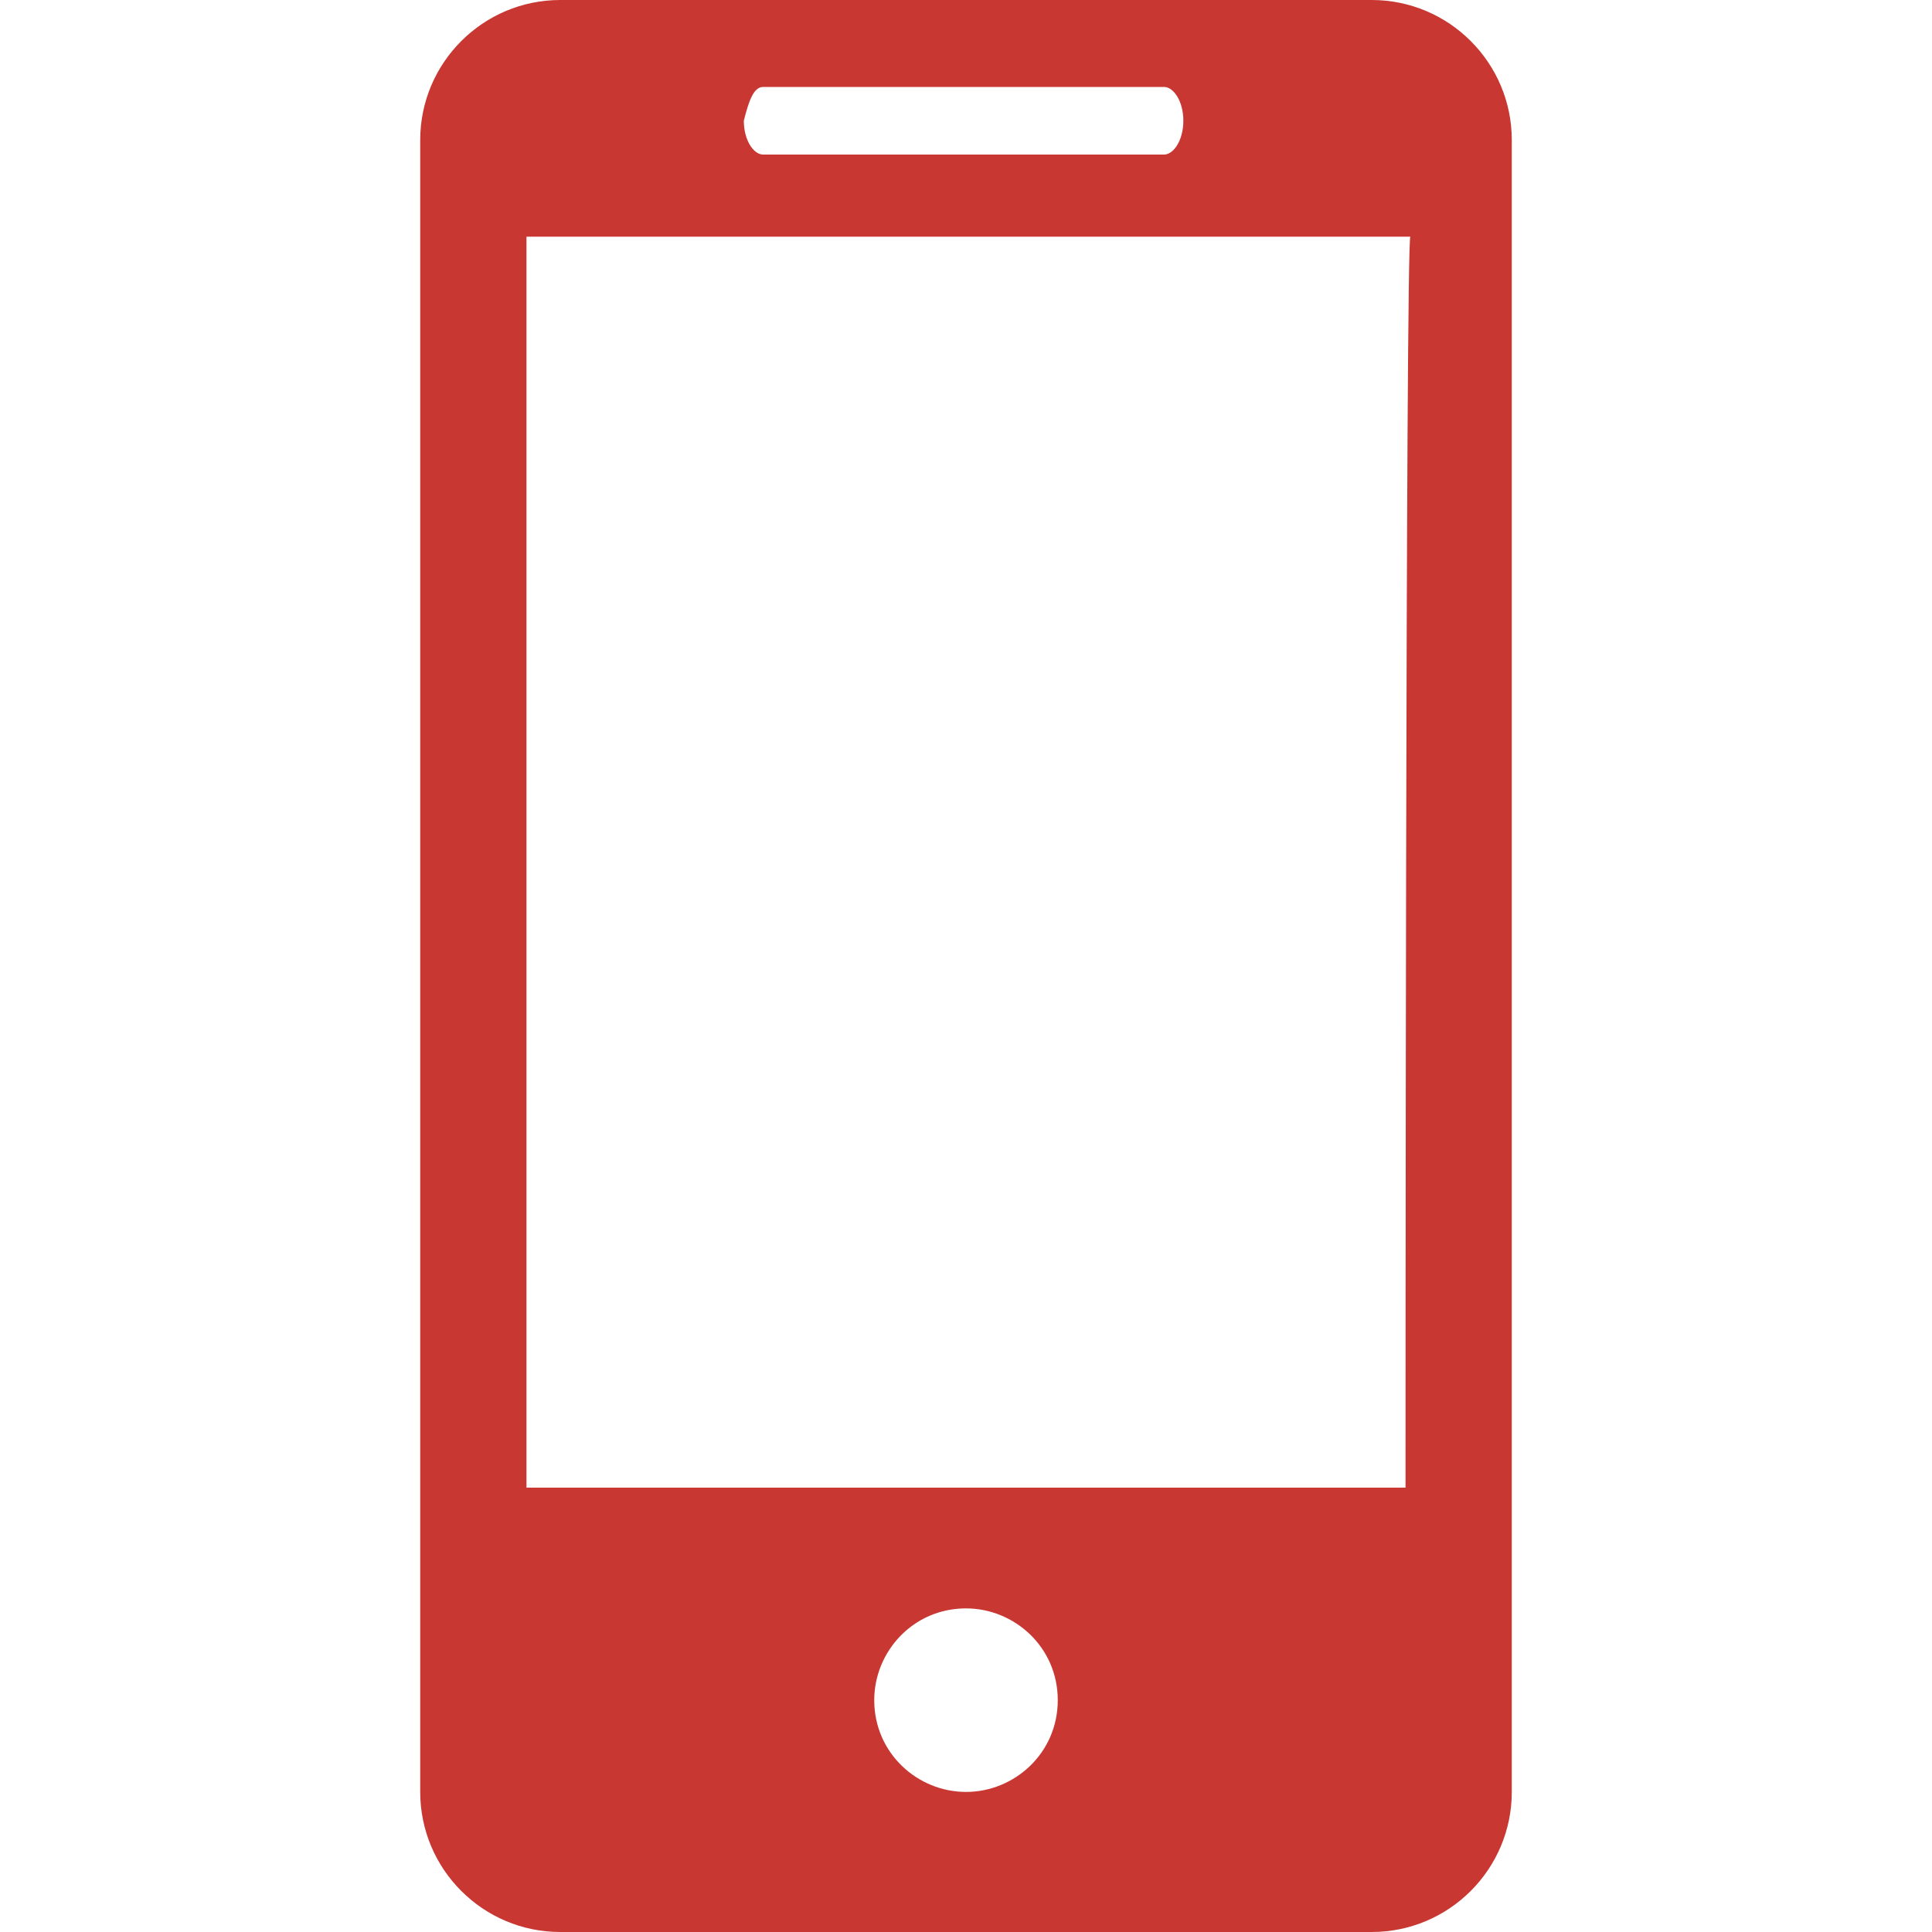 <?xml version="1.0" encoding="utf-8"?>
<!-- Generator: Adobe Illustrator 19.1.0, SVG Export Plug-In . SVG Version: 6.00 Build 0)  -->
<svg version="1.1" id="Layer_1" xmlns="http://www.w3.org/2000/svg" xmlns:xlink="http://www.w3.org/1999/xlink" x="0px" y="0px"
	 viewBox="0 0 40 40" style="enable-background:new 0 0 40 40;" xml:space="preserve">
<style type="text/css">
	.st0{fill:#C83731;}
</style>
<g>
	<path class="st0" d="M28.4,0H11.6C10,0,8.7,1.3,8.7,2.9v34.2c0,1.6,1.3,2.9,2.9,2.9h16.8c1.6,0,2.9-1.3,2.9-2.9V2.9
		C31.3,1.3,30,0,28.4,0z M15.8,1.8h8.3c0.2,0,0.4,0.3,0.4,0.7s-0.2,0.7-0.4,0.7h-8.3c-0.2,0-0.4-0.3-0.4-0.7
		C15.5,2.1,15.6,1.8,15.8,1.8z M20,37.1c-1,0-1.9-0.8-1.9-1.9c0-1,0.8-1.9,1.9-1.9c1,0,1.9,0.8,1.9,1.9S21,37.1,20,37.1z M29.1,30.8
		H10.9V4.9h18.3C29.1,4.9,29.1,30.8,29.1,30.8z"/>
</g>
</svg>
